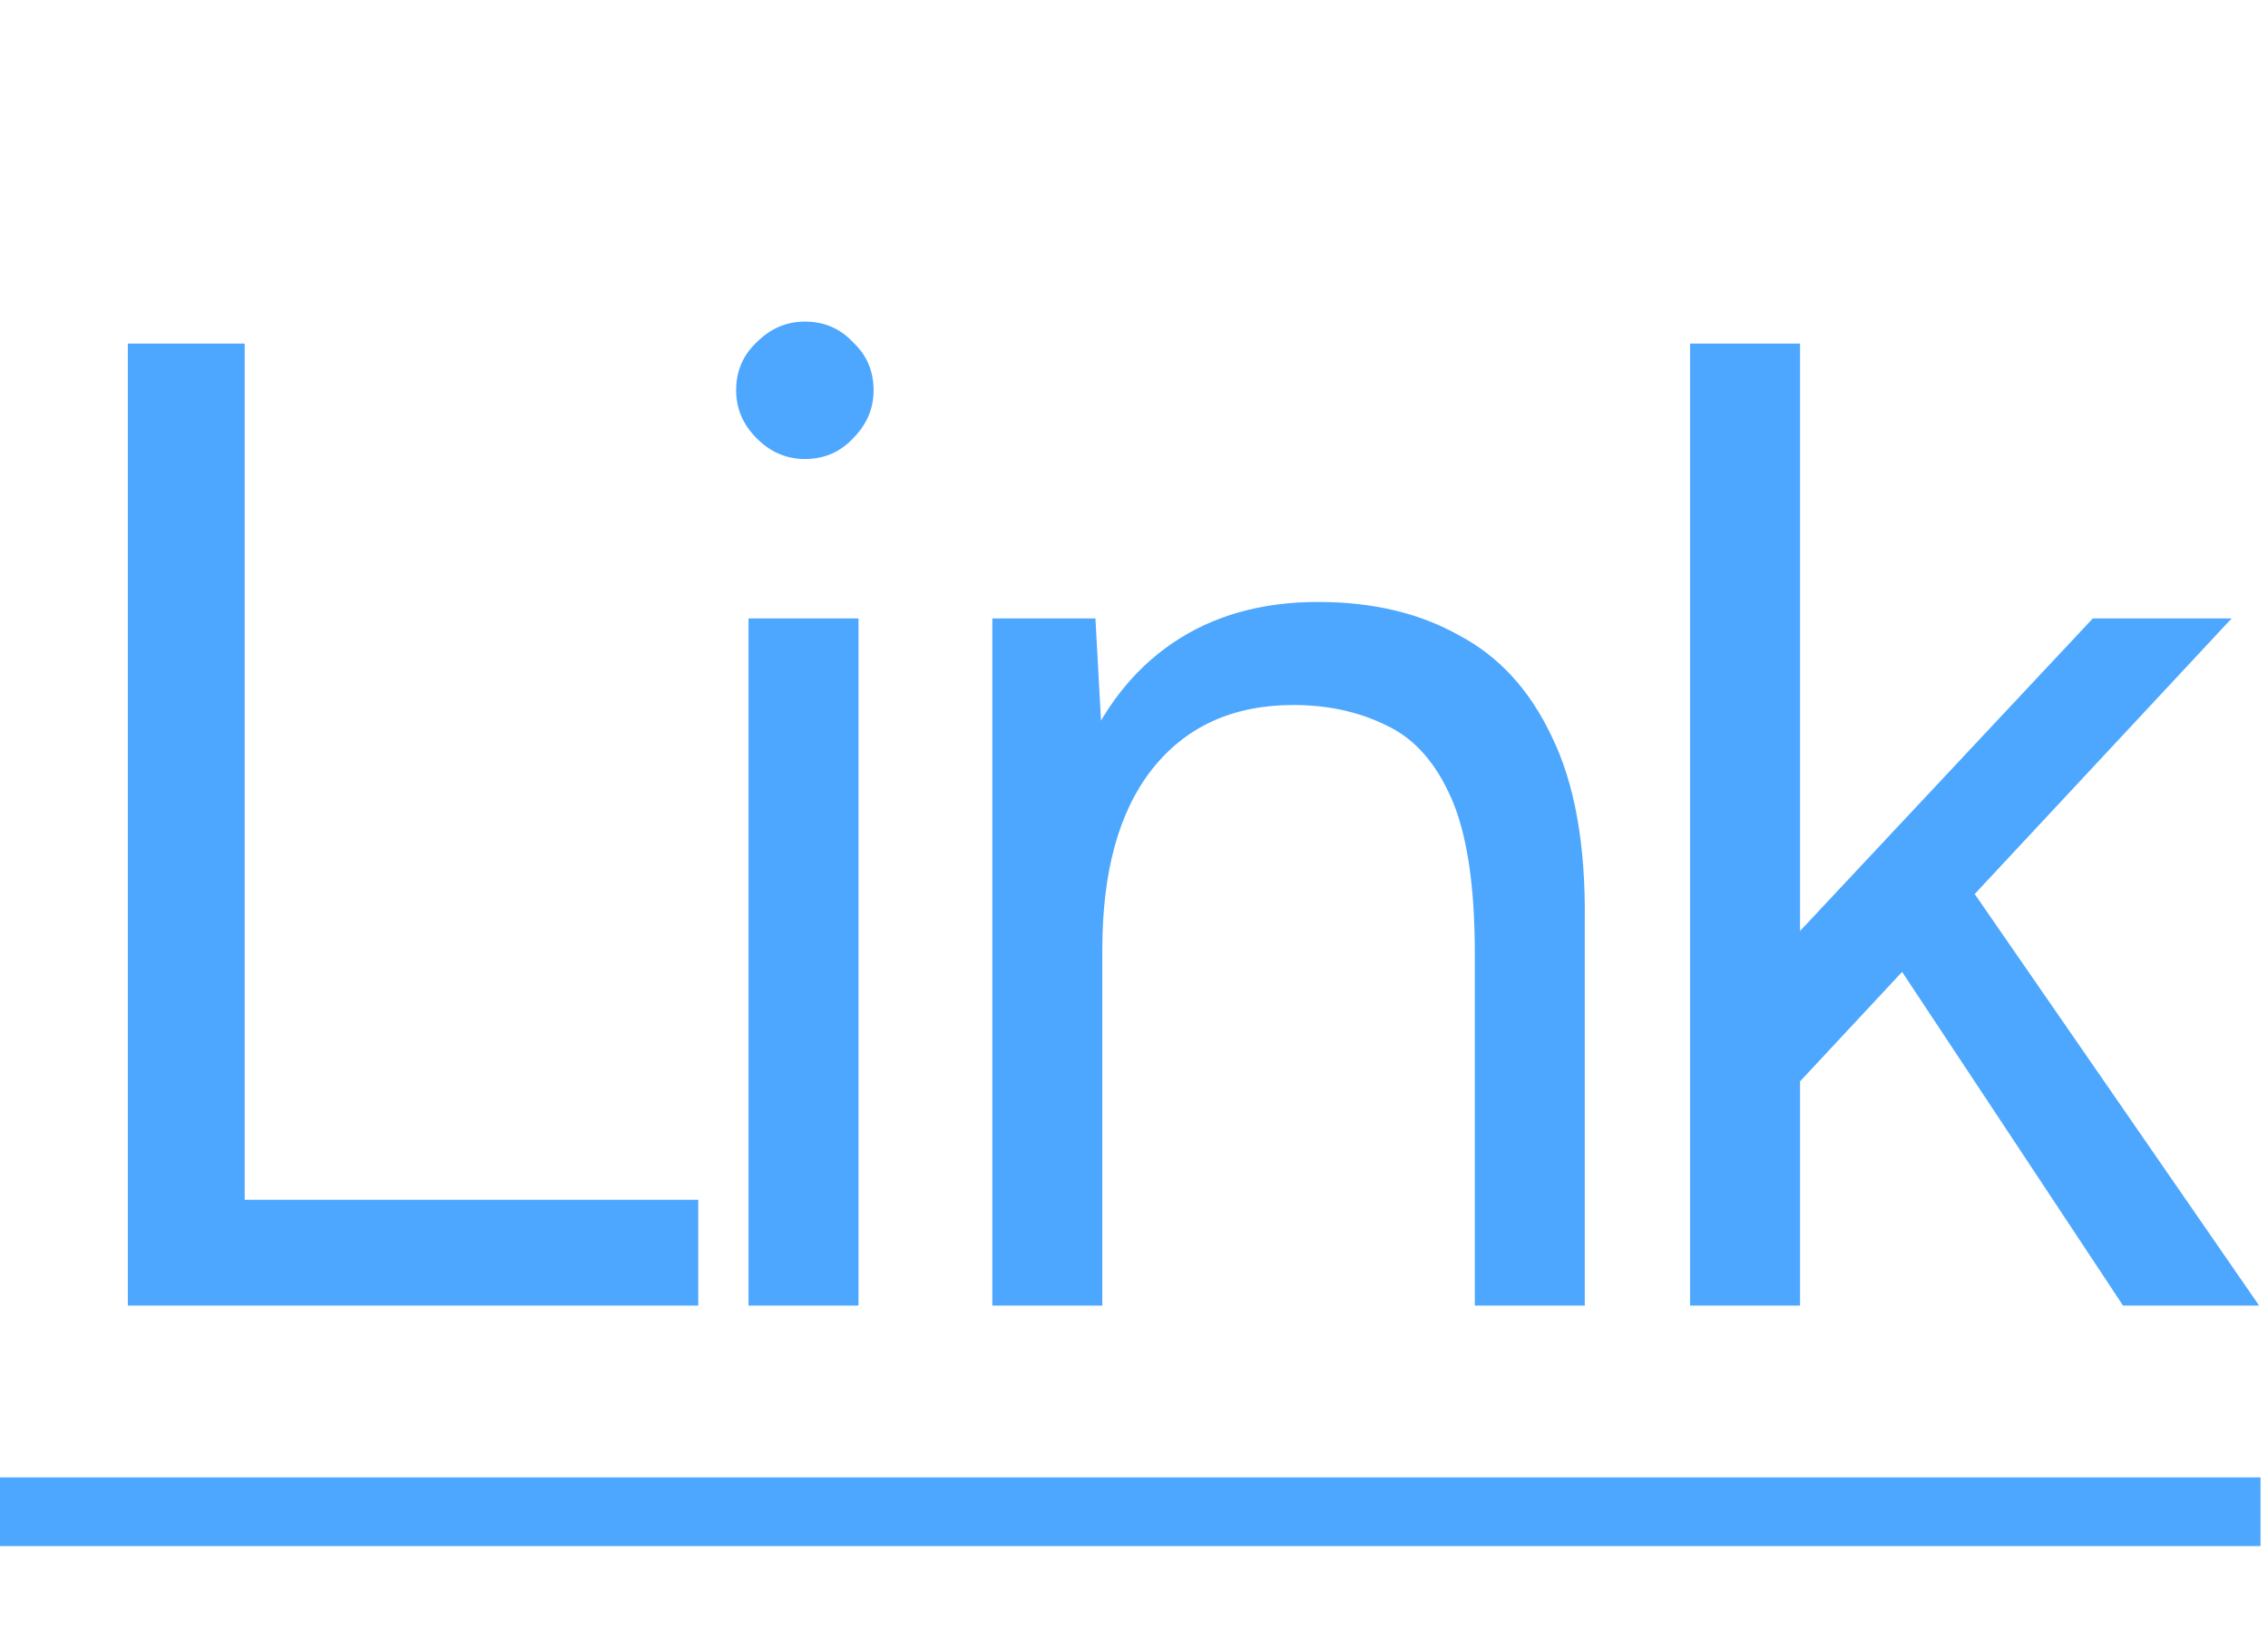 <svg width="33" height="24" viewBox="0 0 33 24" fill="none" xmlns="http://www.w3.org/2000/svg">
<path d="M1.86 19V5H3.56V17.46H10.16V19H1.86ZM10.891 19V9H12.491V19H10.891ZM11.711 6.68C11.444 6.68 11.211 6.58 11.011 6.38C10.811 6.18 10.711 5.947 10.711 5.68C10.711 5.4 10.811 5.167 11.011 4.98C11.211 4.78 11.444 4.68 11.711 4.68C11.991 4.68 12.224 4.78 12.411 4.98C12.611 5.167 12.711 5.4 12.711 5.68C12.711 5.947 12.611 6.18 12.411 6.38C12.224 6.58 11.991 6.68 11.711 6.68ZM14.439 19V9H15.939L16.039 10.84V19H14.439ZM21.459 19V13.88H23.059V19H21.459ZM21.459 13.88C21.459 12.893 21.346 12.14 21.119 11.62C20.892 11.1 20.579 10.747 20.179 10.56C19.779 10.36 19.326 10.26 18.819 10.26C17.939 10.26 17.252 10.573 16.759 11.2C16.279 11.813 16.039 12.687 16.039 13.82H15.259C15.259 12.767 15.412 11.86 15.719 11.1C16.026 10.34 16.472 9.76 17.059 9.36C17.646 8.96 18.352 8.76 19.179 8.76C19.966 8.76 20.646 8.92 21.219 9.24C21.806 9.547 22.259 10.04 22.579 10.72C22.912 11.4 23.072 12.293 23.059 13.4V13.88H21.459ZM26.151 15.78L25.131 14.68L30.451 9H32.471L26.151 15.78ZM24.591 19V5H26.191V19H24.591ZM30.891 19L27.091 13.26L28.131 12.14L32.871 19H30.891Z" fill="#4DA7FF"/>
<path d="M0 21.5H32.891V22.5H0V21.5Z" fill="#4DA7FF"/>
</svg>

